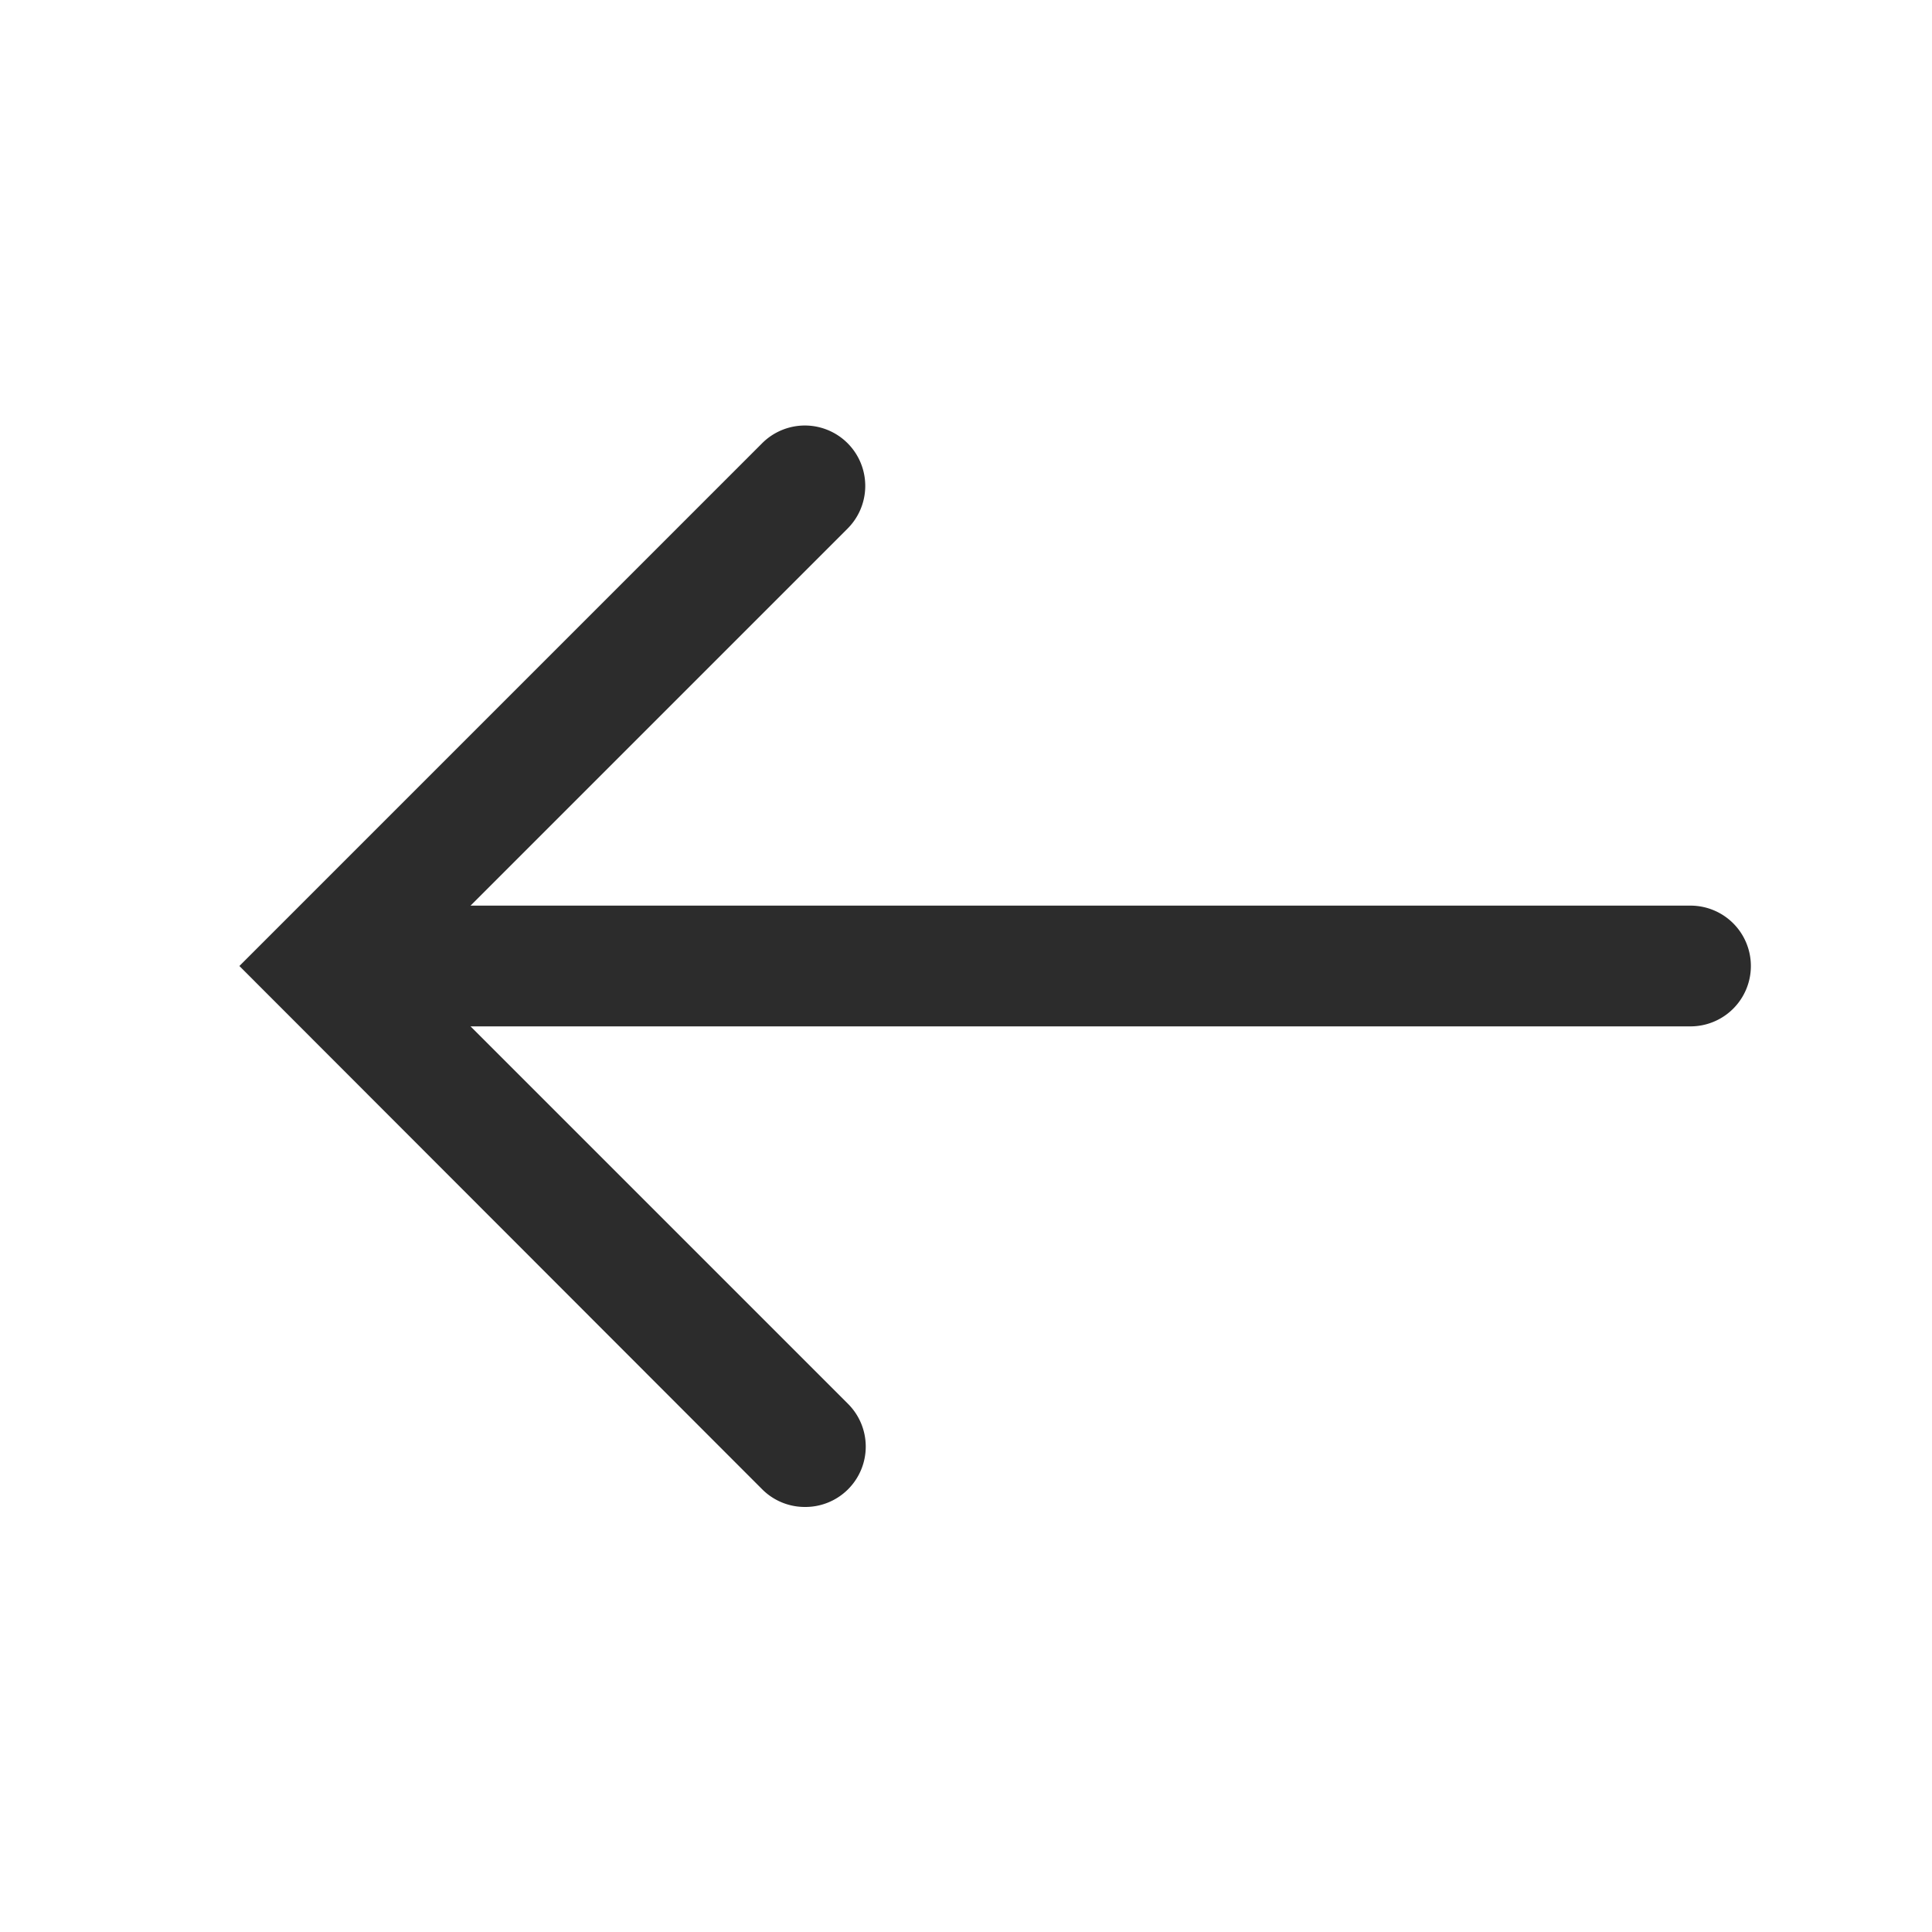 <?xml version="1.0" standalone="no"?><!DOCTYPE svg PUBLIC "-//W3C//DTD SVG 1.1//EN" "http://www.w3.org/Graphics/SVG/1.1/DTD/svg11.dtd"><svg t="1635316994554" class="icon" viewBox="0 0 1024 1024" version="1.1" xmlns="http://www.w3.org/2000/svg" p-id="3058" width="20" height="20" xmlns:xlink="http://www.w3.org/1999/xlink"><defs><style type="text/css"></style></defs><path d="M896 544H193.331a32 32 0 1 1 0-64H896a32 32 0 0 1 0 64z" fill="#2C2C2C" p-id="3059"></path><path d="M426.598 798.72a31.898 31.898 0 0 1-22.63-9.37L126.874 512 403.968 234.906a32 32 0 0 1 45.261 45.261L217.395 512l231.834 231.834A32 32 0 0 1 426.598 798.72z" fill="#2C2C2C" p-id="3060"></path></svg>